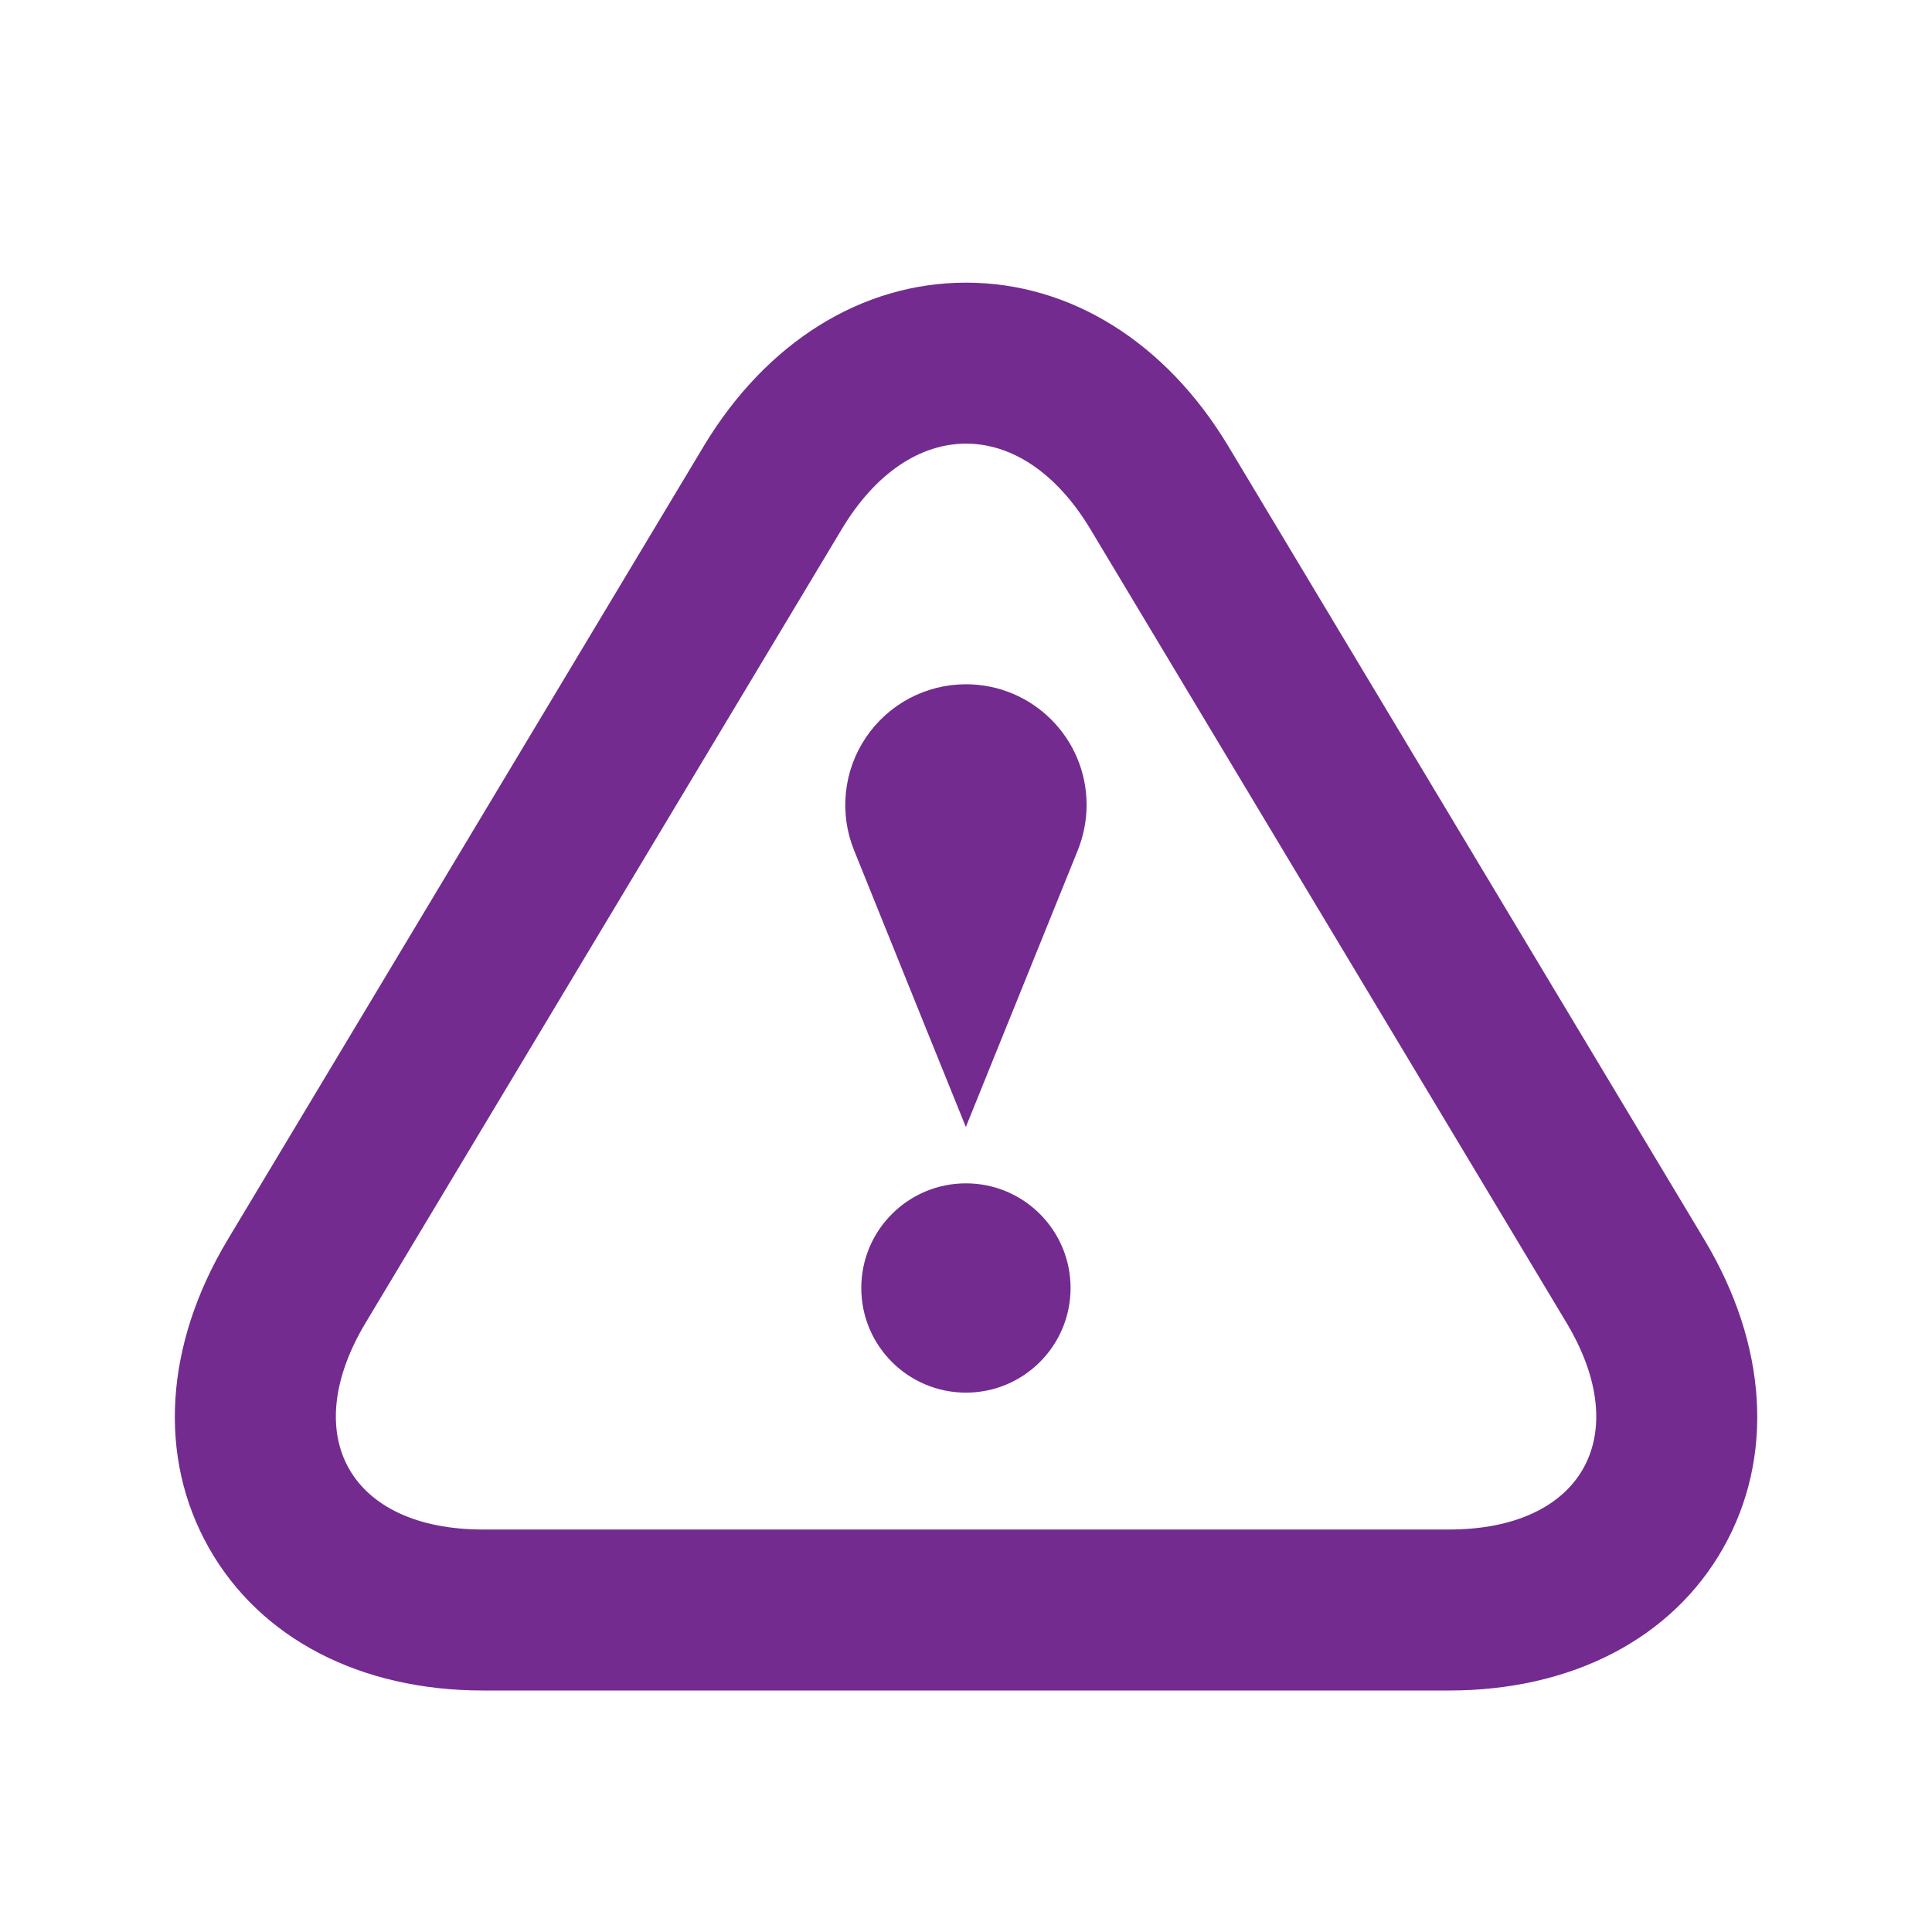 <svg width="40" height="40" viewBox="0 0 40 40" fill="none" xmlns="http://www.w3.org/2000/svg">
<path d="M20.001 9.185C20.936 9.185 21.866 9.775 22.575 10.955L32.428 27.378C33.846 29.737 32.751 31.667 30.001 31.667H10.001C7.251 31.667 6.156 29.735 7.575 27.378L17.428 10.955C18.136 9.775 19.066 9.185 20.001 9.185ZM20.001 5.852C17.841 5.852 15.865 7.085 14.57 9.237L4.716 25.663C3.406 27.845 3.263 30.172 4.325 32.047C5.386 33.922 7.456 35 10.001 35H30.001C32.546 35 34.618 33.923 35.678 32.048C36.738 30.173 36.596 27.847 35.286 25.665L25.433 9.242C24.138 7.085 22.161 5.852 20.001 5.852Z" fill="#732B90"/>
<path d="M19.999 28.833C21.195 28.833 22.165 27.863 22.165 26.667C22.165 25.47 21.195 24.5 19.999 24.5C18.802 24.5 17.832 25.47 17.832 26.667C17.832 27.863 18.802 28.833 19.999 28.833Z" fill="#732B90"/>
<path d="M22.497 16.667C22.497 15.283 21.379 14.167 19.997 14.167C19.588 14.167 19.185 14.268 18.824 14.46C18.463 14.653 18.155 14.931 17.927 15.27C17.698 15.609 17.556 15.999 17.514 16.406C17.471 16.813 17.529 17.224 17.682 17.603C18.605 19.897 19.997 23.333 19.997 23.333L22.315 17.603C22.429 17.315 22.497 16.998 22.497 16.667Z" fill="#732B90"/>
</svg>
